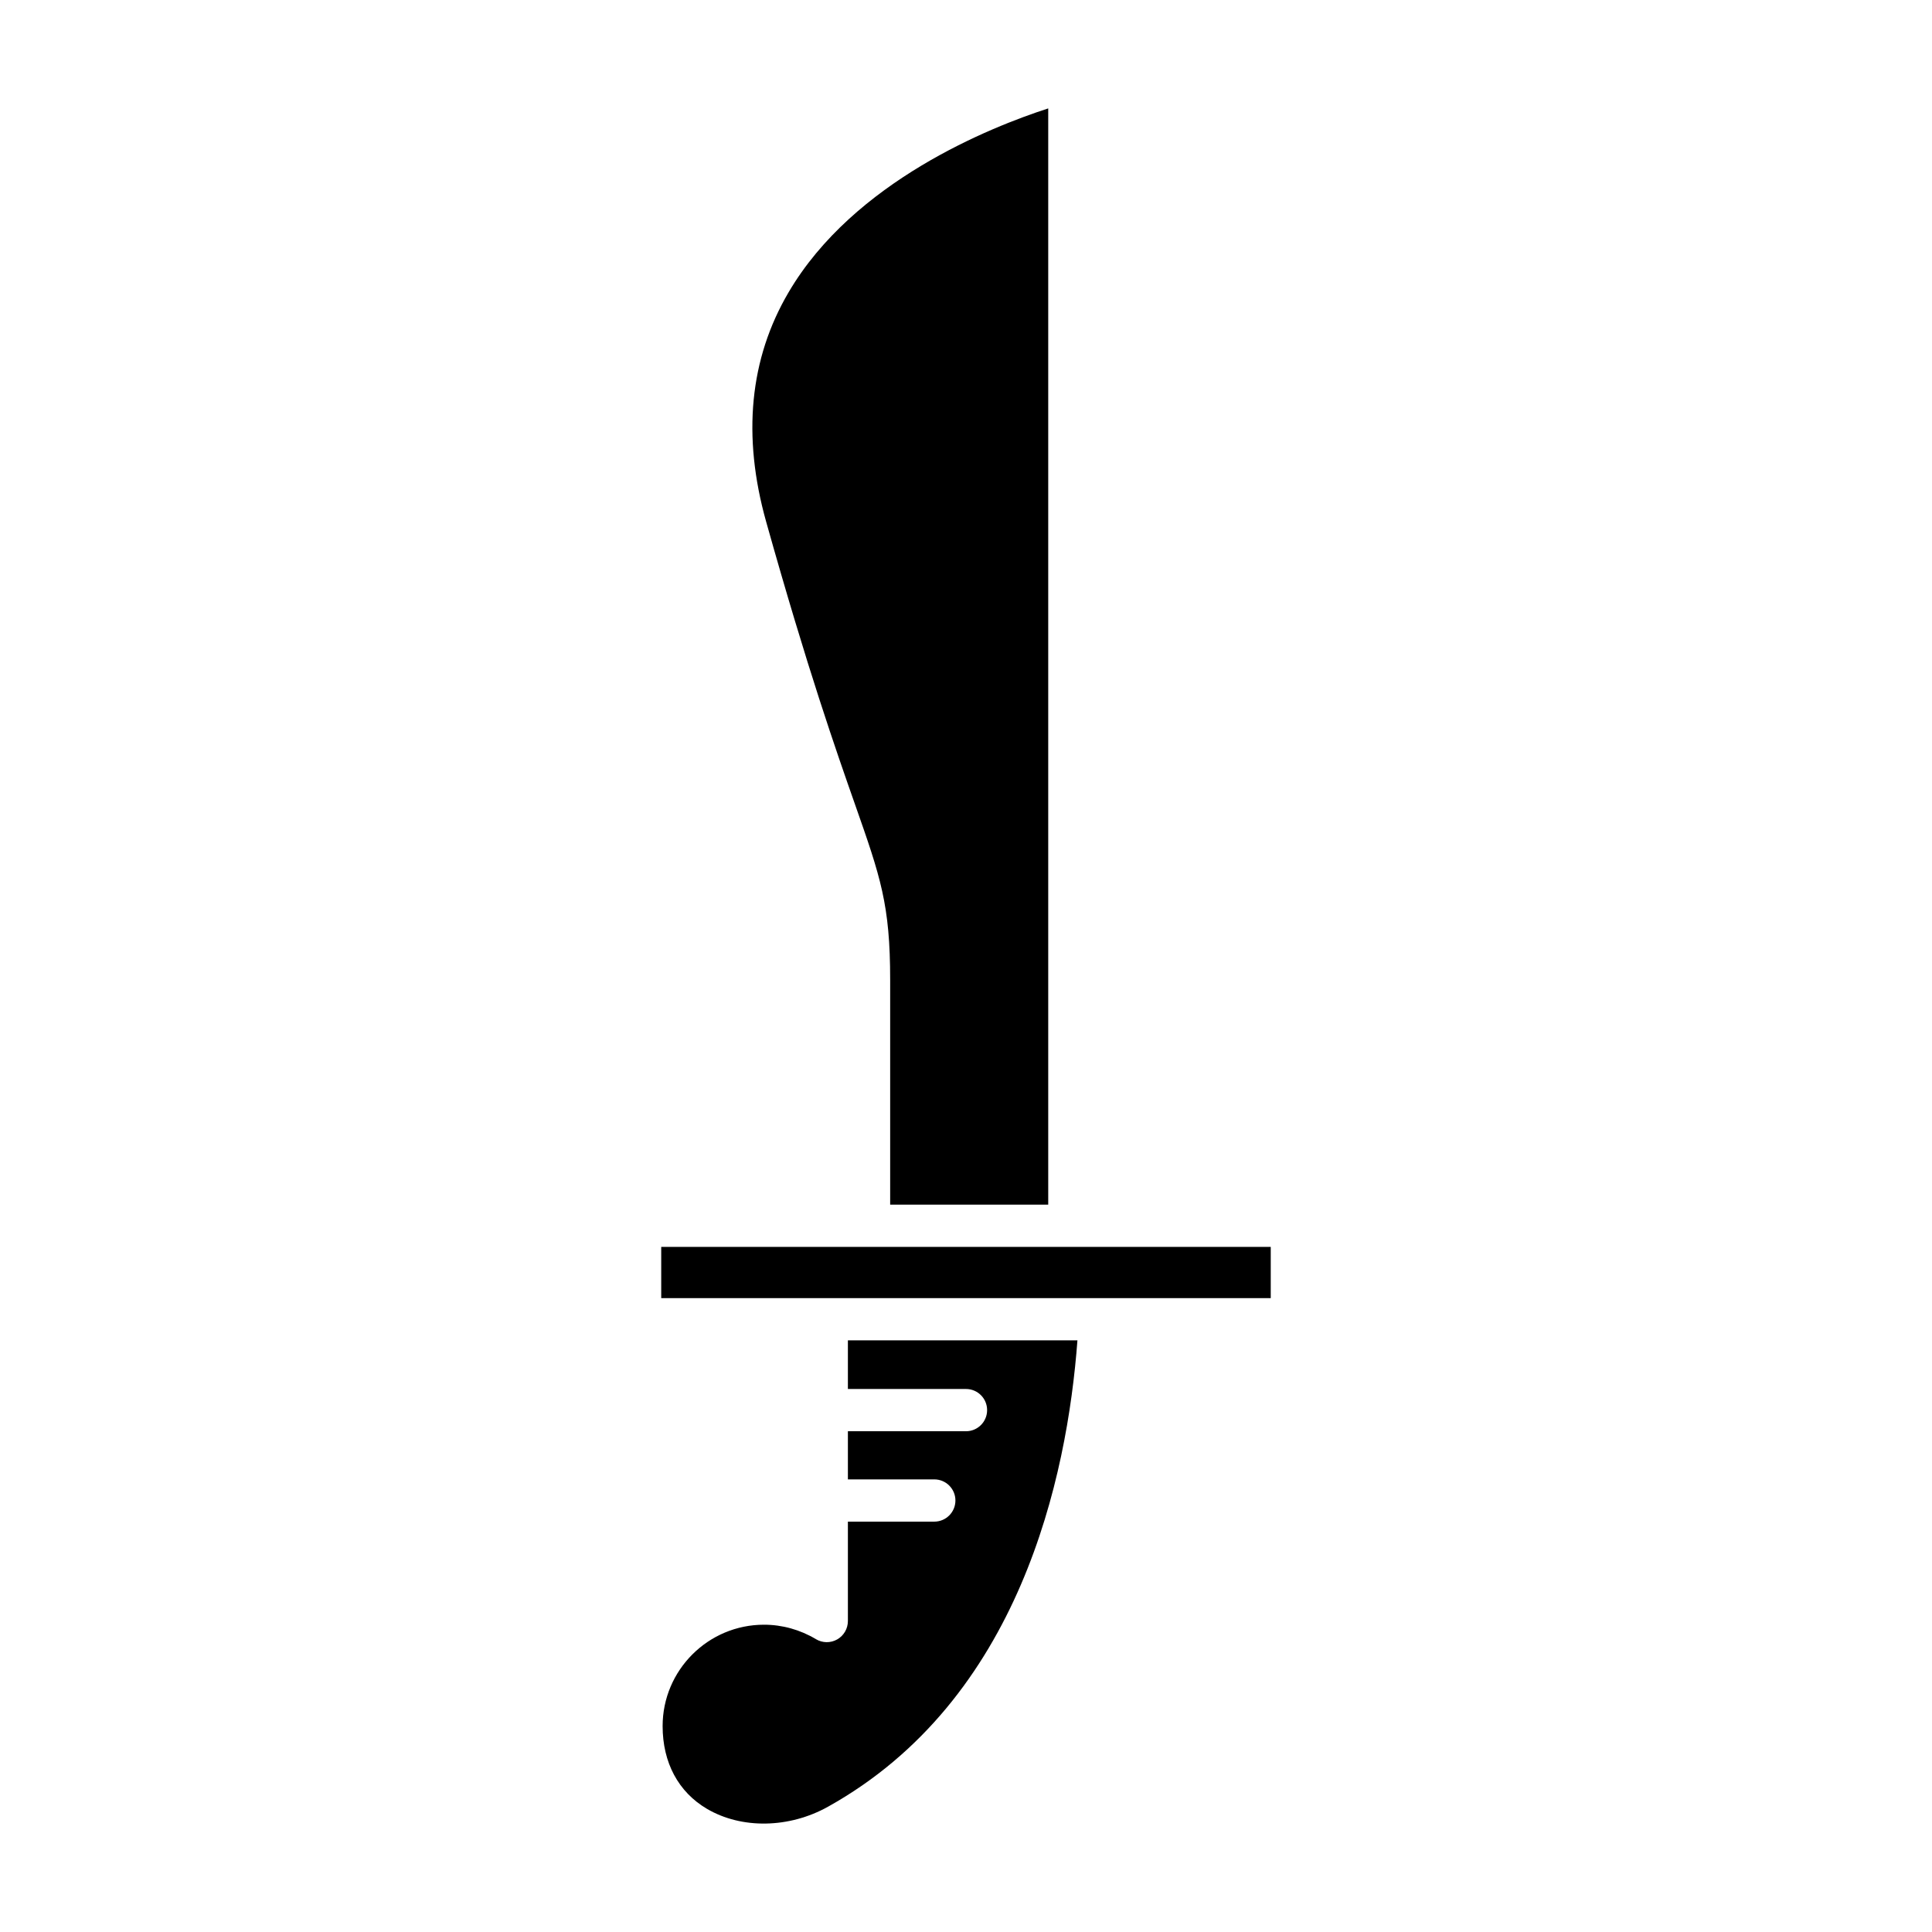 <?xml version="1.0" encoding="UTF-8"?>
<!-- Uploaded to: SVG Repo, www.svgrepo.com, Generator: SVG Repo Mixer Tools -->
<svg fill="#000000" width="800px" height="800px" version="1.1" viewBox="144 144 512 512" xmlns="http://www.w3.org/2000/svg">
 <g>
  <path d="m368.7 499.21v12.883l31.297 0.004c3.094 0 5.598 2.504 5.598 5.598s-2.504 5.598-5.598 5.598h-31.297v12.758h22.898c3.094 0 5.598 2.504 5.598 5.598s-2.504 5.598-5.598 5.598h-22.898v26.344c0 2.016-1.082 3.875-2.836 4.871-1.754 0.996-3.914 0.969-5.637-0.07-4.184-2.504-8.938-3.828-13.758-3.828-14.816 0-26.867 12.055-26.867 26.867 0 9.688 4.176 17.477 11.758 21.934 9.191 5.394 21.77 5.176 32.055-0.559 50.855-28.34 63.406-87.27 66.117-123.6z"/>
  <path d="m347.04 282.27c10.984 39.137 18.539 60.641 23.535 74.871 6.789 19.324 9.328 26.551 9.328 46.582v59.516h41.887v-290.51c-15.18 4.91-51.5 19.281-68.797 48.715-10.348 17.586-12.348 38.051-5.953 60.828z"/>
  <path d="m319.23 474.44h161.53v13.578h-161.53z"/>
 </g>
</svg>
